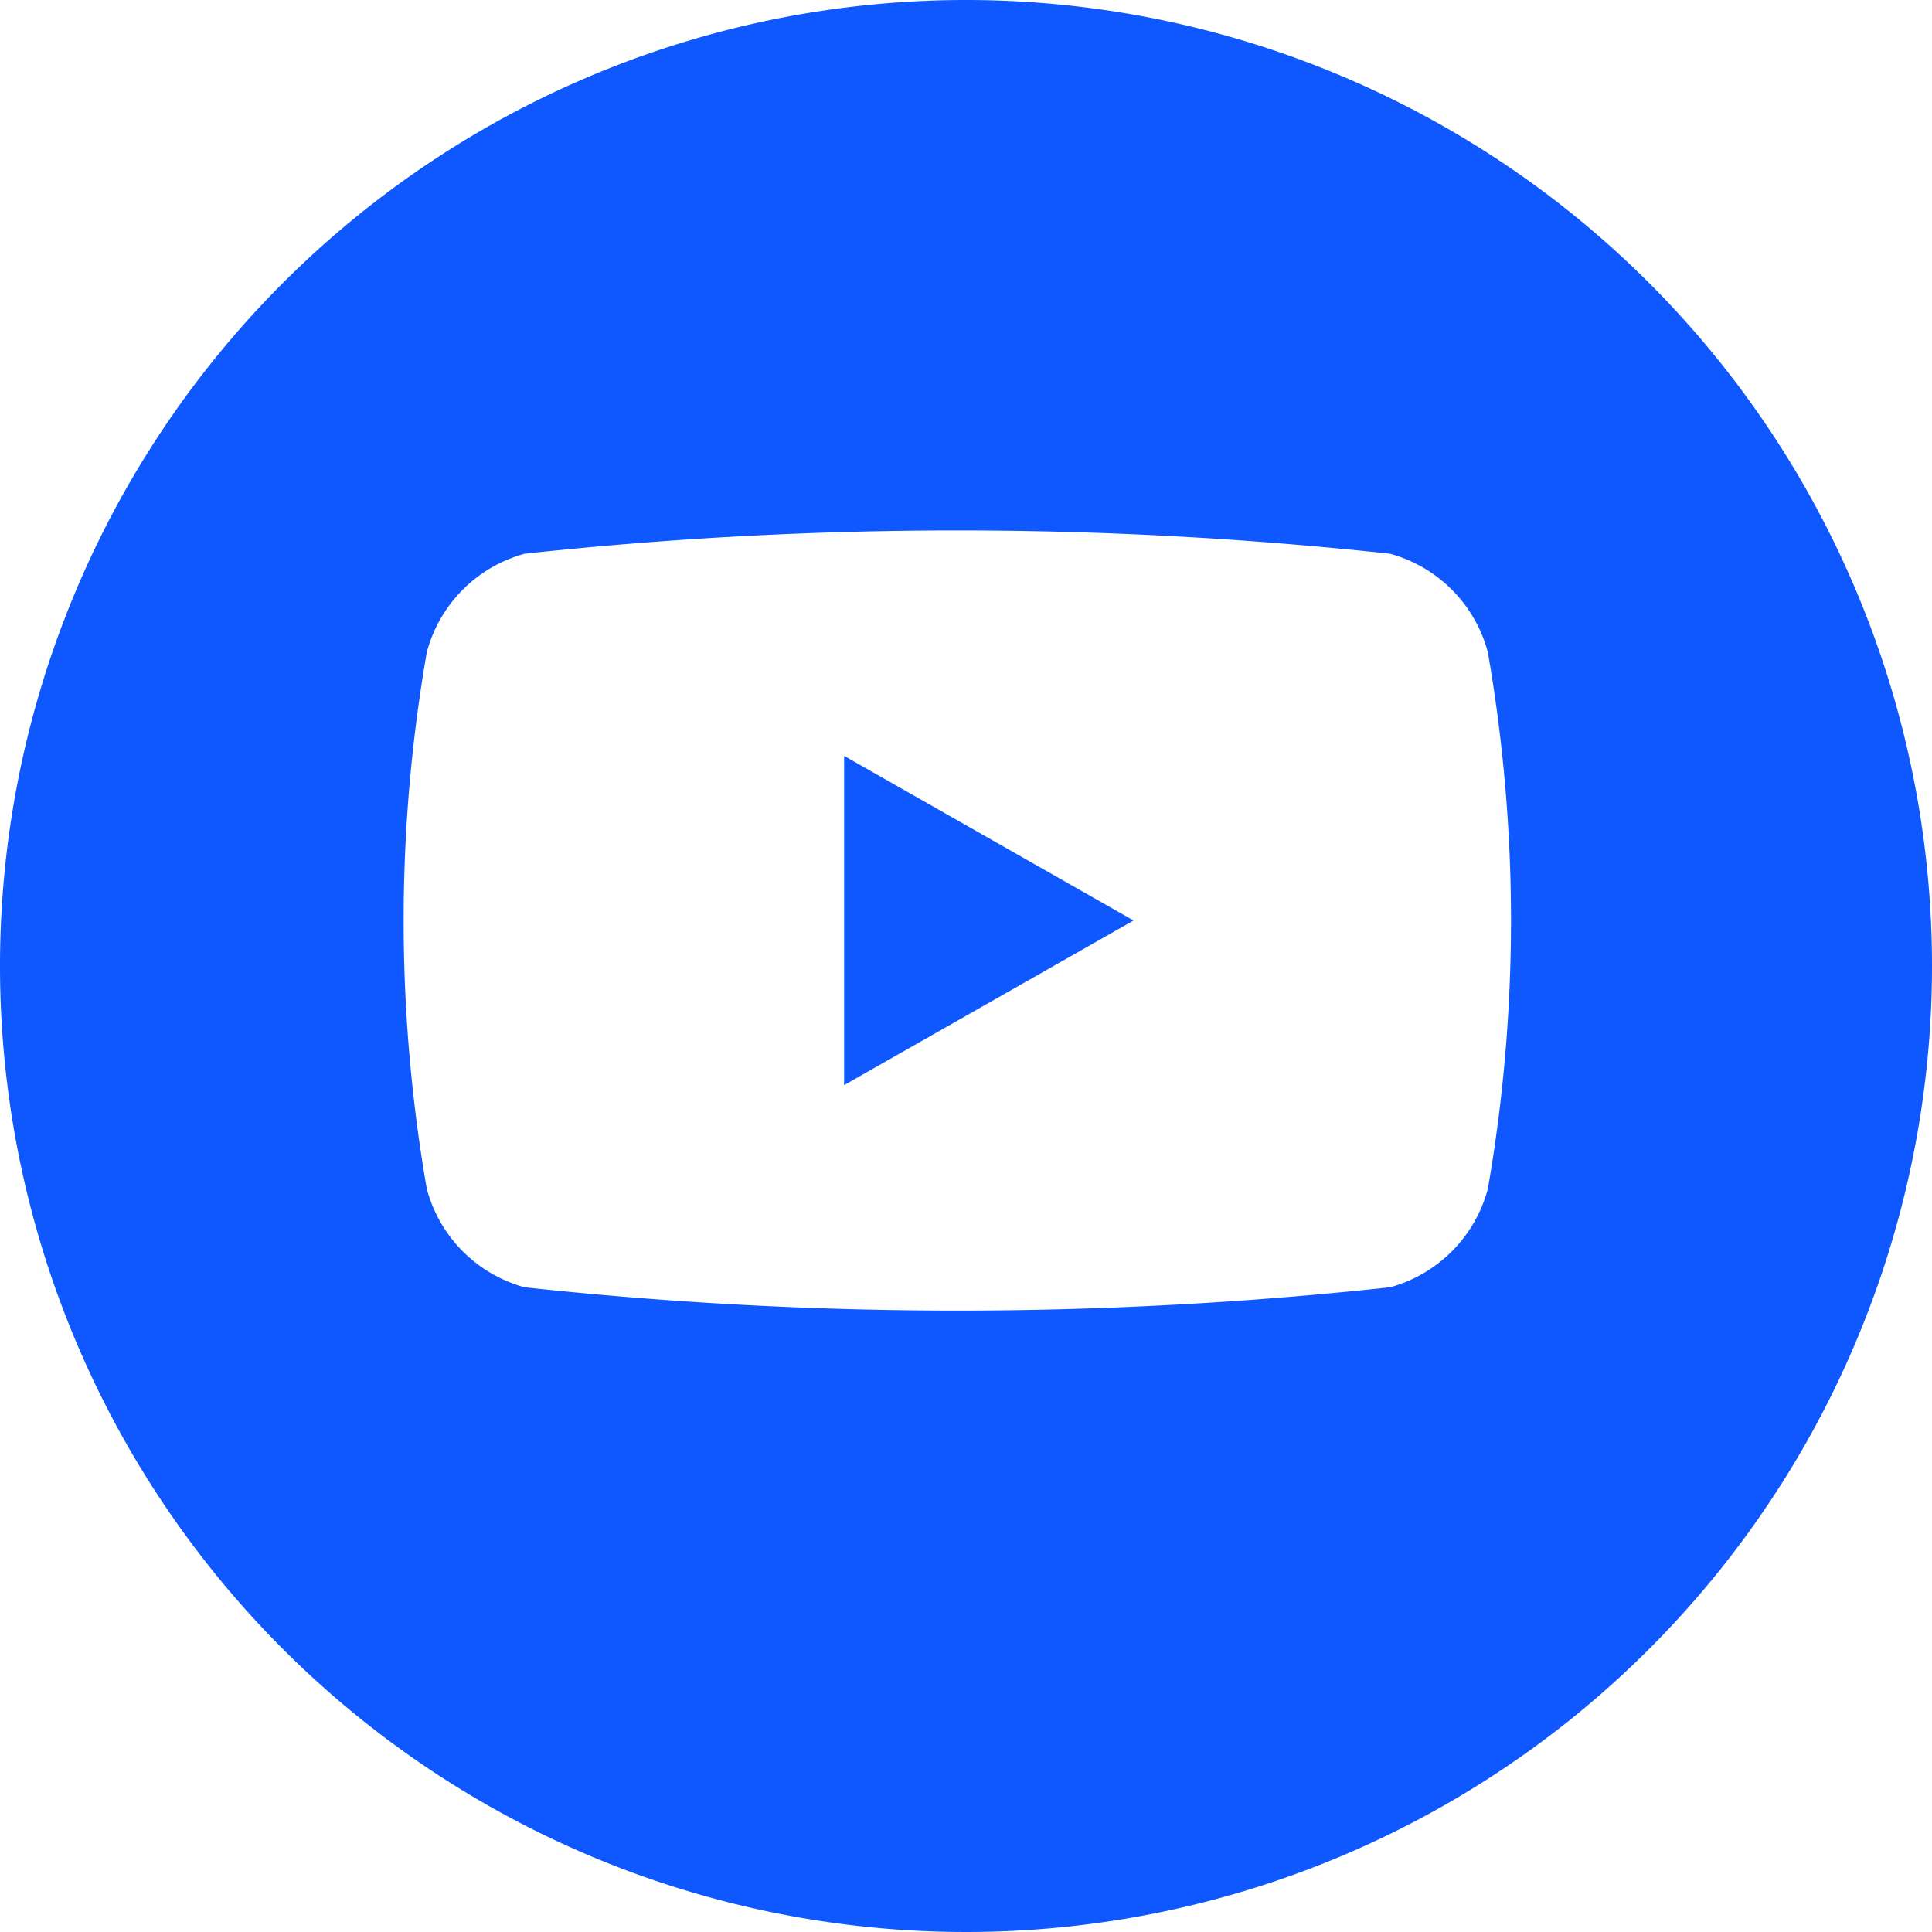 <svg id="Raggruppa_361" data-name="Raggruppa 361" xmlns="http://www.w3.org/2000/svg" width="26.5" height="26.5" viewBox="0 0 26.5 26.5">
  <path id="Tracciato_185" data-name="Tracciato 185" d="M454.489,89.065a13.25,13.25,0,1,0,13.25,13.25A13.25,13.25,0,0,0,454.489,89.065Zm7.158,16.306a1.909,1.909,0,0,1-1.343,1.351,55.263,55.263,0,0,1-11.868,0,1.908,1.908,0,0,1-1.343-1.351,21.486,21.486,0,0,1,0-7.359,1.908,1.908,0,0,1,1.343-1.352,55.266,55.266,0,0,1,11.868,0,1.909,1.909,0,0,1,1.343,1.352,21.49,21.49,0,0,1,0,7.359Z" transform="translate(-441.239 -89.065)" fill="#0f58ff"/>
  <path id="Tracciato_186" data-name="Tracciato 186" d="M479.254,127.623l3.97-2.258-3.97-2.258Z" transform="translate(-467.676 -112.739)" fill="#0f58ff"/>
</svg>
